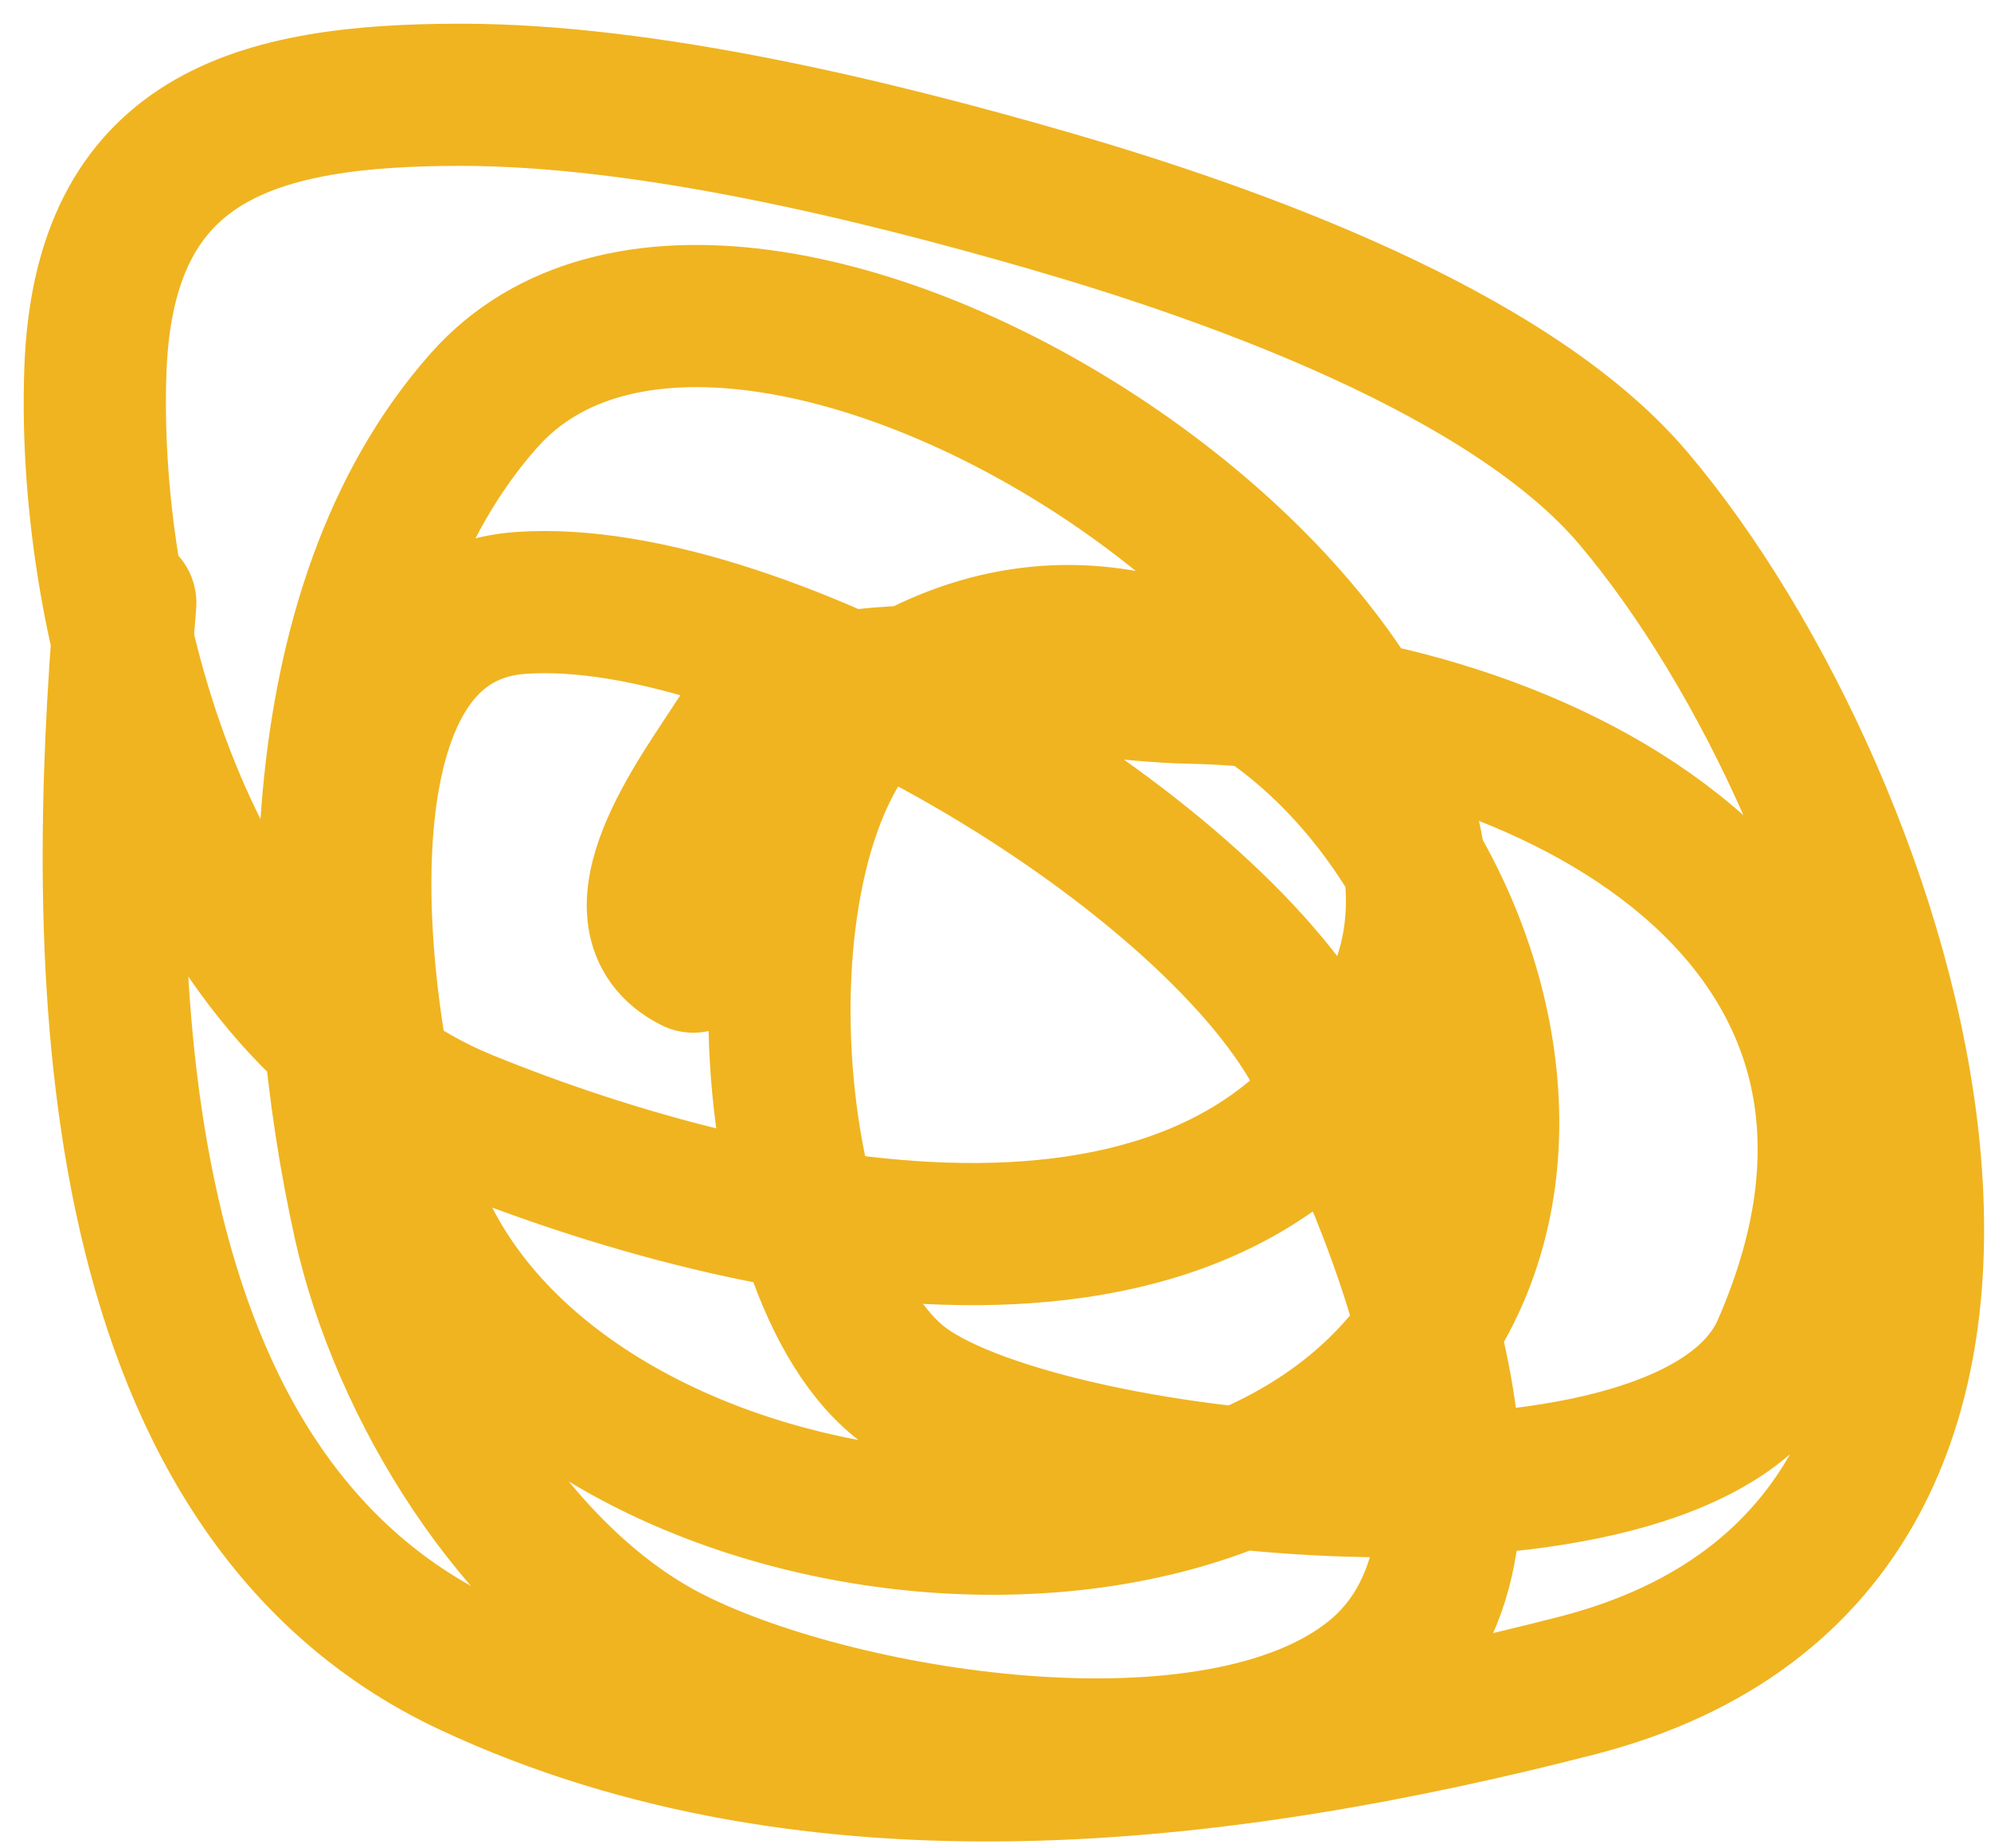 <svg xmlns="http://www.w3.org/2000/svg" width="42" height="39" viewBox="0 0 42 39" fill="none"><path d="M2.643 12.722C2.044 19.977 1.936 31.415 9.931 35.146C17.215 38.545 25.828 37.478 33.266 35.566C44.953 32.561 39.871 16.912 34.457 10.514C31.836 7.416 25.943 5.338 22.159 4.242C18.403 3.155 13.641 2 9.72 2C5.413 2 2.189 2.873 2.012 7.816C1.812 13.424 4.098 21.32 9.825 23.653C15.891 26.124 26.069 28.362 29.411 21.201C32.984 13.546 15.682 2.275 10.211 8.447C6.317 12.839 6.493 20.449 7.688 25.826C8.443 29.224 10.874 33.269 14.065 34.935C17.528 36.744 25.639 38.098 28.991 35.356C32.503 32.483 29.383 25.184 27.765 22.217C25.389 17.861 16.141 12.353 10.982 12.722C5.964 13.08 7.714 23.055 8.809 25.65C11.877 32.917 25.987 34.702 30.252 27.858C34.347 21.287 26.672 10.095 19.075 14.368C15.268 16.51 15.864 26.94 19.11 29.259C22.246 31.499 35.675 32.877 37.61 28.453C41.595 19.345 32.454 14.748 25.067 14.614C22.818 14.573 16.928 13.409 15.537 15.595C14.808 16.74 12.795 19.374 14.626 20.29" stroke="#F0B420" stroke-width="3" stroke-linecap="round"></path></svg>